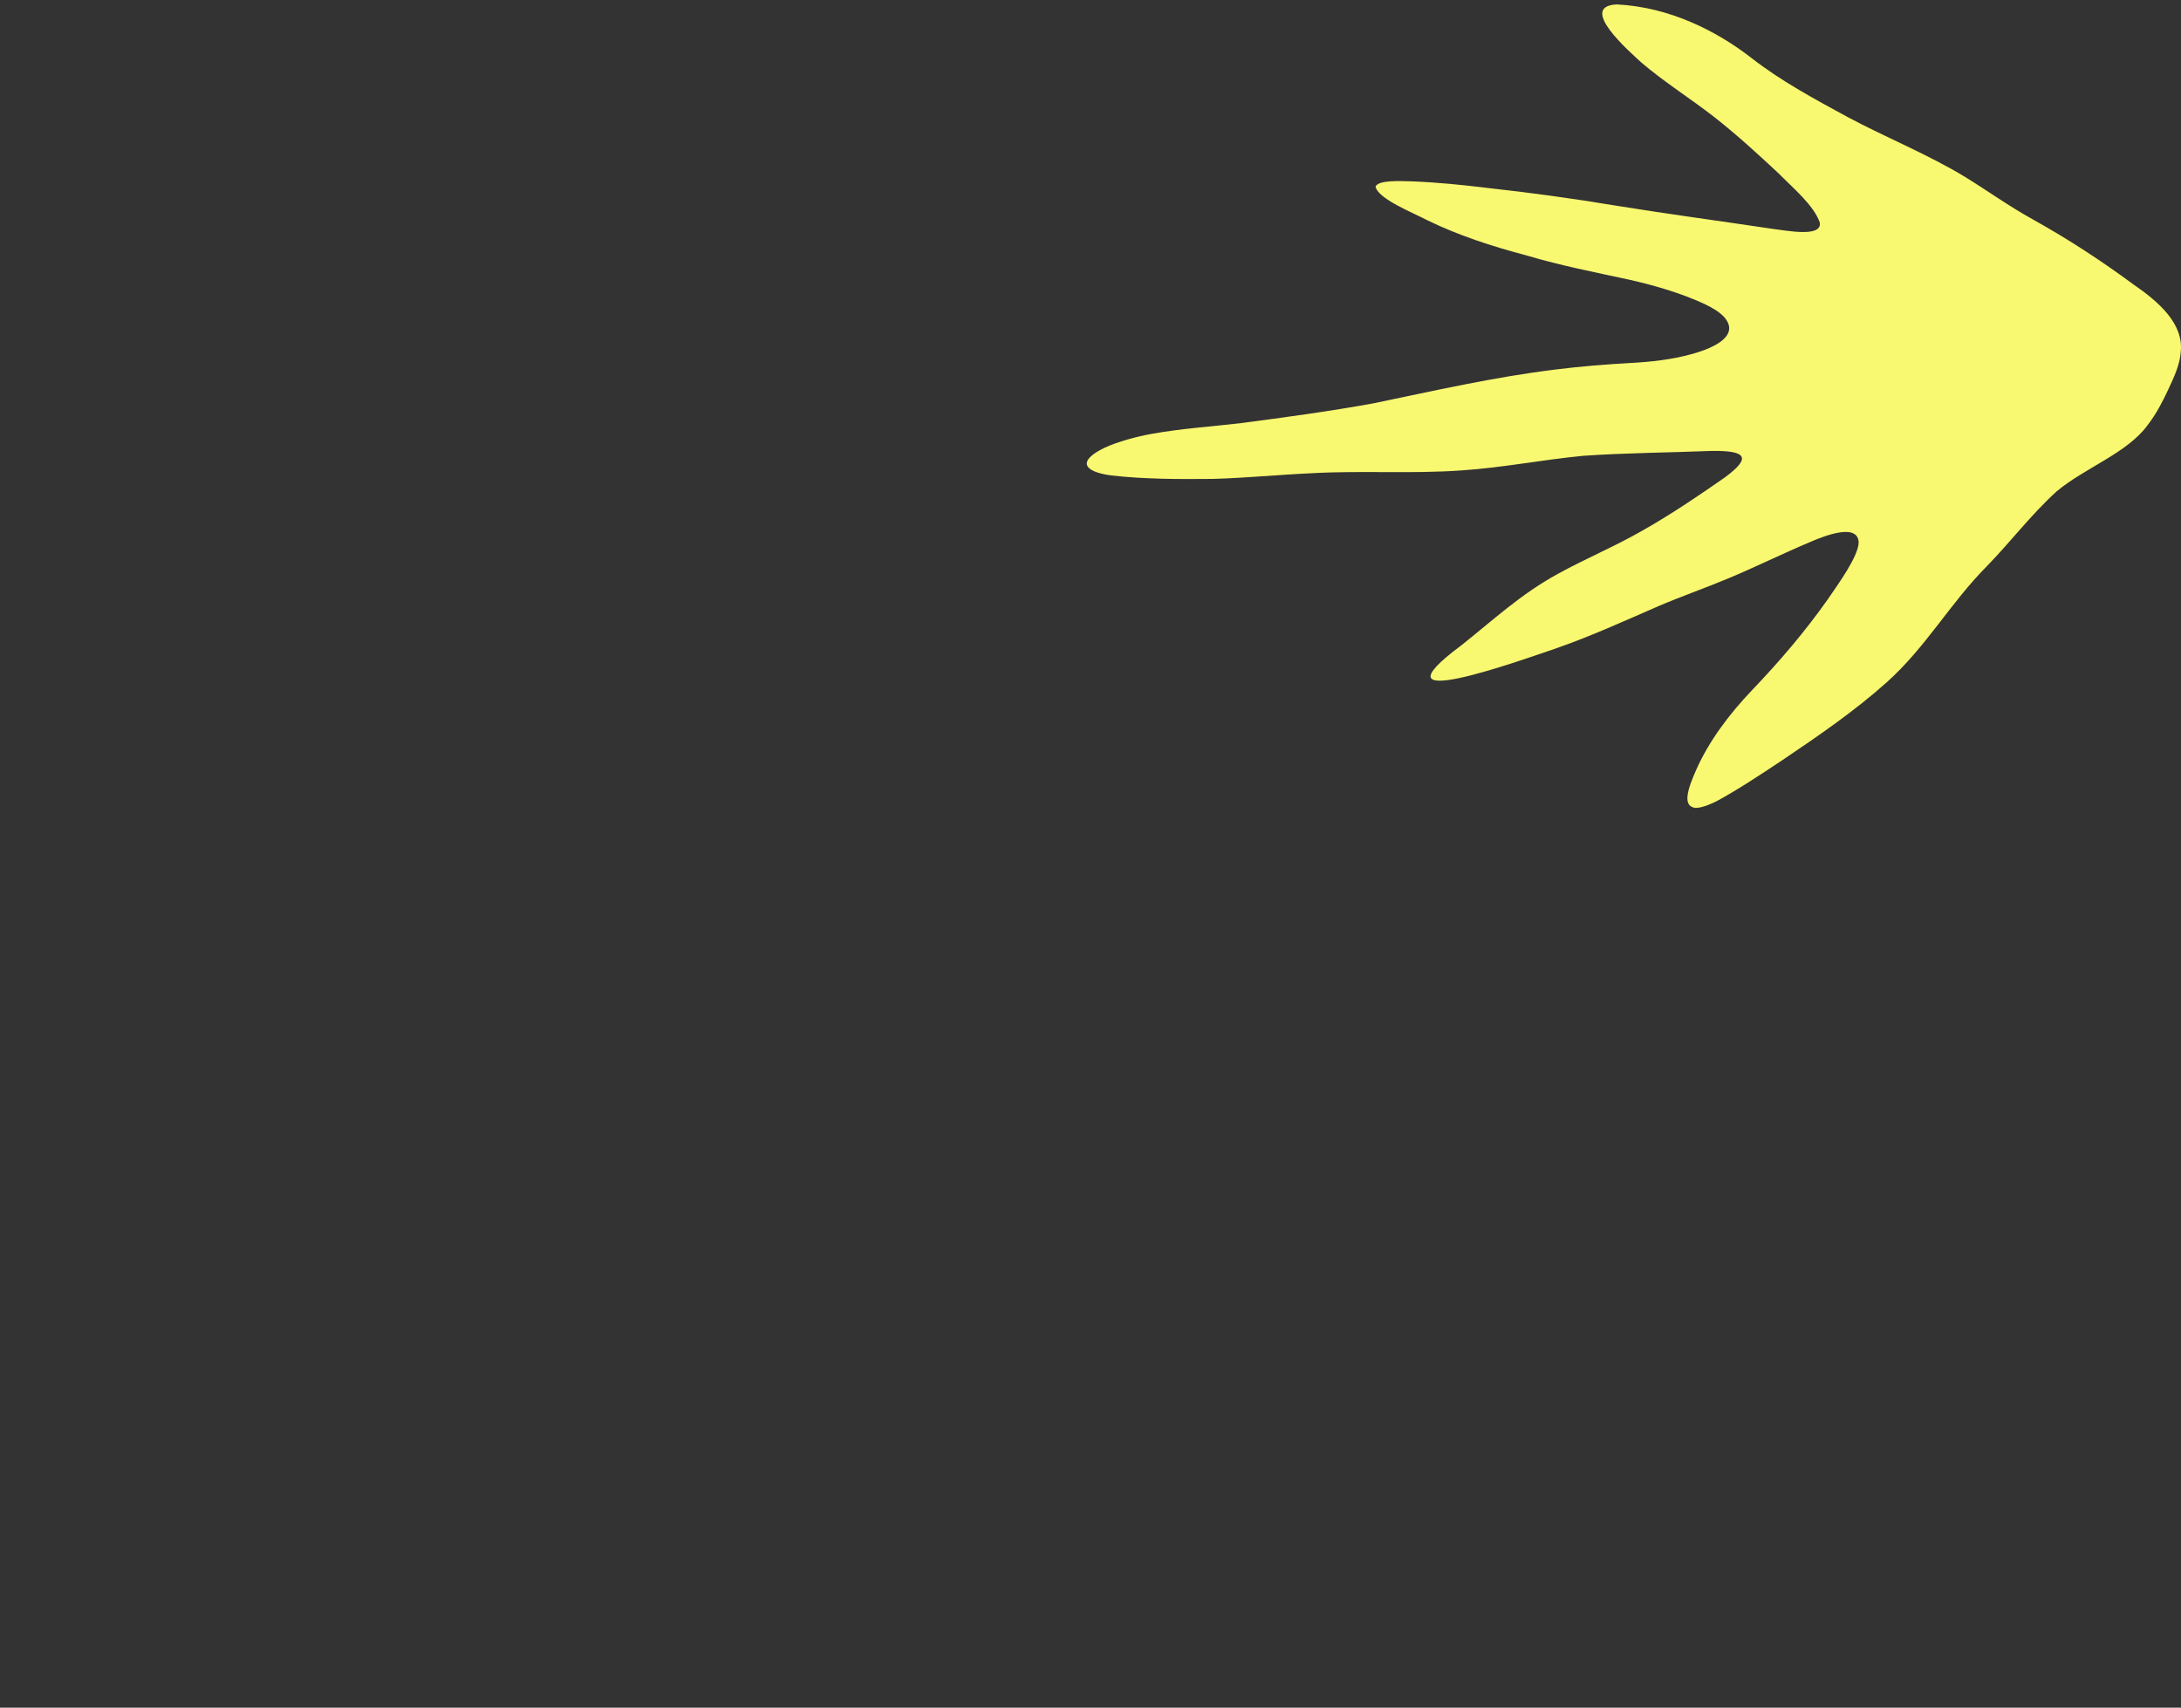 <?xml version="1.0" encoding="utf-8"?>
<svg xmlns="http://www.w3.org/2000/svg" fill="none" height="100%" overflow="visible" preserveAspectRatio="none" style="display: block;" viewBox="0 0 295 231" width="100%">
<rect x="0" y="0" width="295" height="231" fill="#333333" stroke="none"/>
<g id="Leaf">
<path d="M249.868 15.813C255.13 18.625 260.788 20.886 265.804 23.941C268.872 25.83 271.751 27.908 274.959 29.68C279.824 32.39 284.236 35.287 288.547 38.461C292.022 40.845 295.393 43.818 294.963 47.634C294.858 49.273 294.093 50.949 293.249 52.749C292.484 54.379 291.657 55.989 290.487 57.506C287.685 61.33 281.984 63.27 278.146 66.498C274.637 69.706 271.988 73.258 268.737 76.594C263.774 81.591 260.521 87.537 255.158 92.332C250.962 96.086 246.022 99.503 241.13 102.792C238.403 104.615 235.002 106.858 232.312 108.31C231.277 108.861 229.596 109.509 229.007 109.214C228.459 109.052 228.182 108.582 228.243 107.76C228.336 106.653 228.937 105.244 229.466 104.05C231.147 100.292 233.797 96.701 236.927 93.416C240.743 89.432 244.227 85.331 247.239 81.048C248.738 78.861 251.357 75.261 251.404 73.347C251.252 70.725 246.835 72.448 244.705 73.375C241.008 74.937 237.357 76.747 233.635 78.296C230.485 79.609 227.391 80.678 224.296 82.004C219.625 84.034 215.12 86.102 210.216 87.794C205.308 89.456 184.845 96.822 197.651 87.302C201.873 83.953 205.678 80.38 210.706 77.632C214.349 75.621 218.361 73.941 221.971 71.877C225.863 69.693 229.753 67.058 233.261 64.611C236.819 62 236.448 60.911 231.434 61C225.686 61.23 219.855 61.26 214.125 61.658C208.597 62.189 203.297 63.26 197.704 63.63C190.918 64.117 184.272 63.638 177.501 64.008C173.017 64.214 168.514 64.658 164.069 64.782C159.445 64.83 154.707 64.819 150.25 64.309C146.406 63.771 145.763 62.308 149.45 60.547C151.167 59.762 153.653 59.065 155.837 58.678C159.767 57.973 163.732 57.714 167.773 57.249C173.787 56.454 179.828 55.643 185.785 54.556C193.937 52.867 202.008 51.016 210.376 49.989C213.733 49.565 217.193 49.286 220.557 49.099C223.28 48.958 226.144 48.638 228.731 47.921C232.293 46.967 235.364 45.224 233.129 42.804C232.551 42.205 231.656 41.645 230.567 41.128C227.556 39.723 223.964 38.647 220.455 37.853C215.735 36.826 211.082 35.929 206.592 34.587C201.768 33.315 197.197 31.82 193.026 29.777C190.993 28.715 186.382 26.896 186.055 25.239C186.447 24.317 189.477 24.501 190.978 24.532C194.48 24.673 197.799 25.011 201.23 25.427C207.067 26.068 212.836 26.863 218.611 27.825C225.626 28.96 232.712 29.901 239.748 30.958C241.467 31.145 246.484 32.193 246.144 30.109C245.336 27.765 242.511 25.424 240.545 23.428C237.77 20.838 234.934 18.24 231.881 15.84C228.594 13.284 225.075 11.083 221.979 8.432C220.491 7.051 213.324 0.847 218.674 0.598C225.894 0.955 232.285 4.239 237.015 7.931C240.835 10.902 245.341 13.361 249.795 15.77L249.865 15.808L249.868 15.813Z" fill="#F9F871" id="Vector"/>
</g>
</svg>